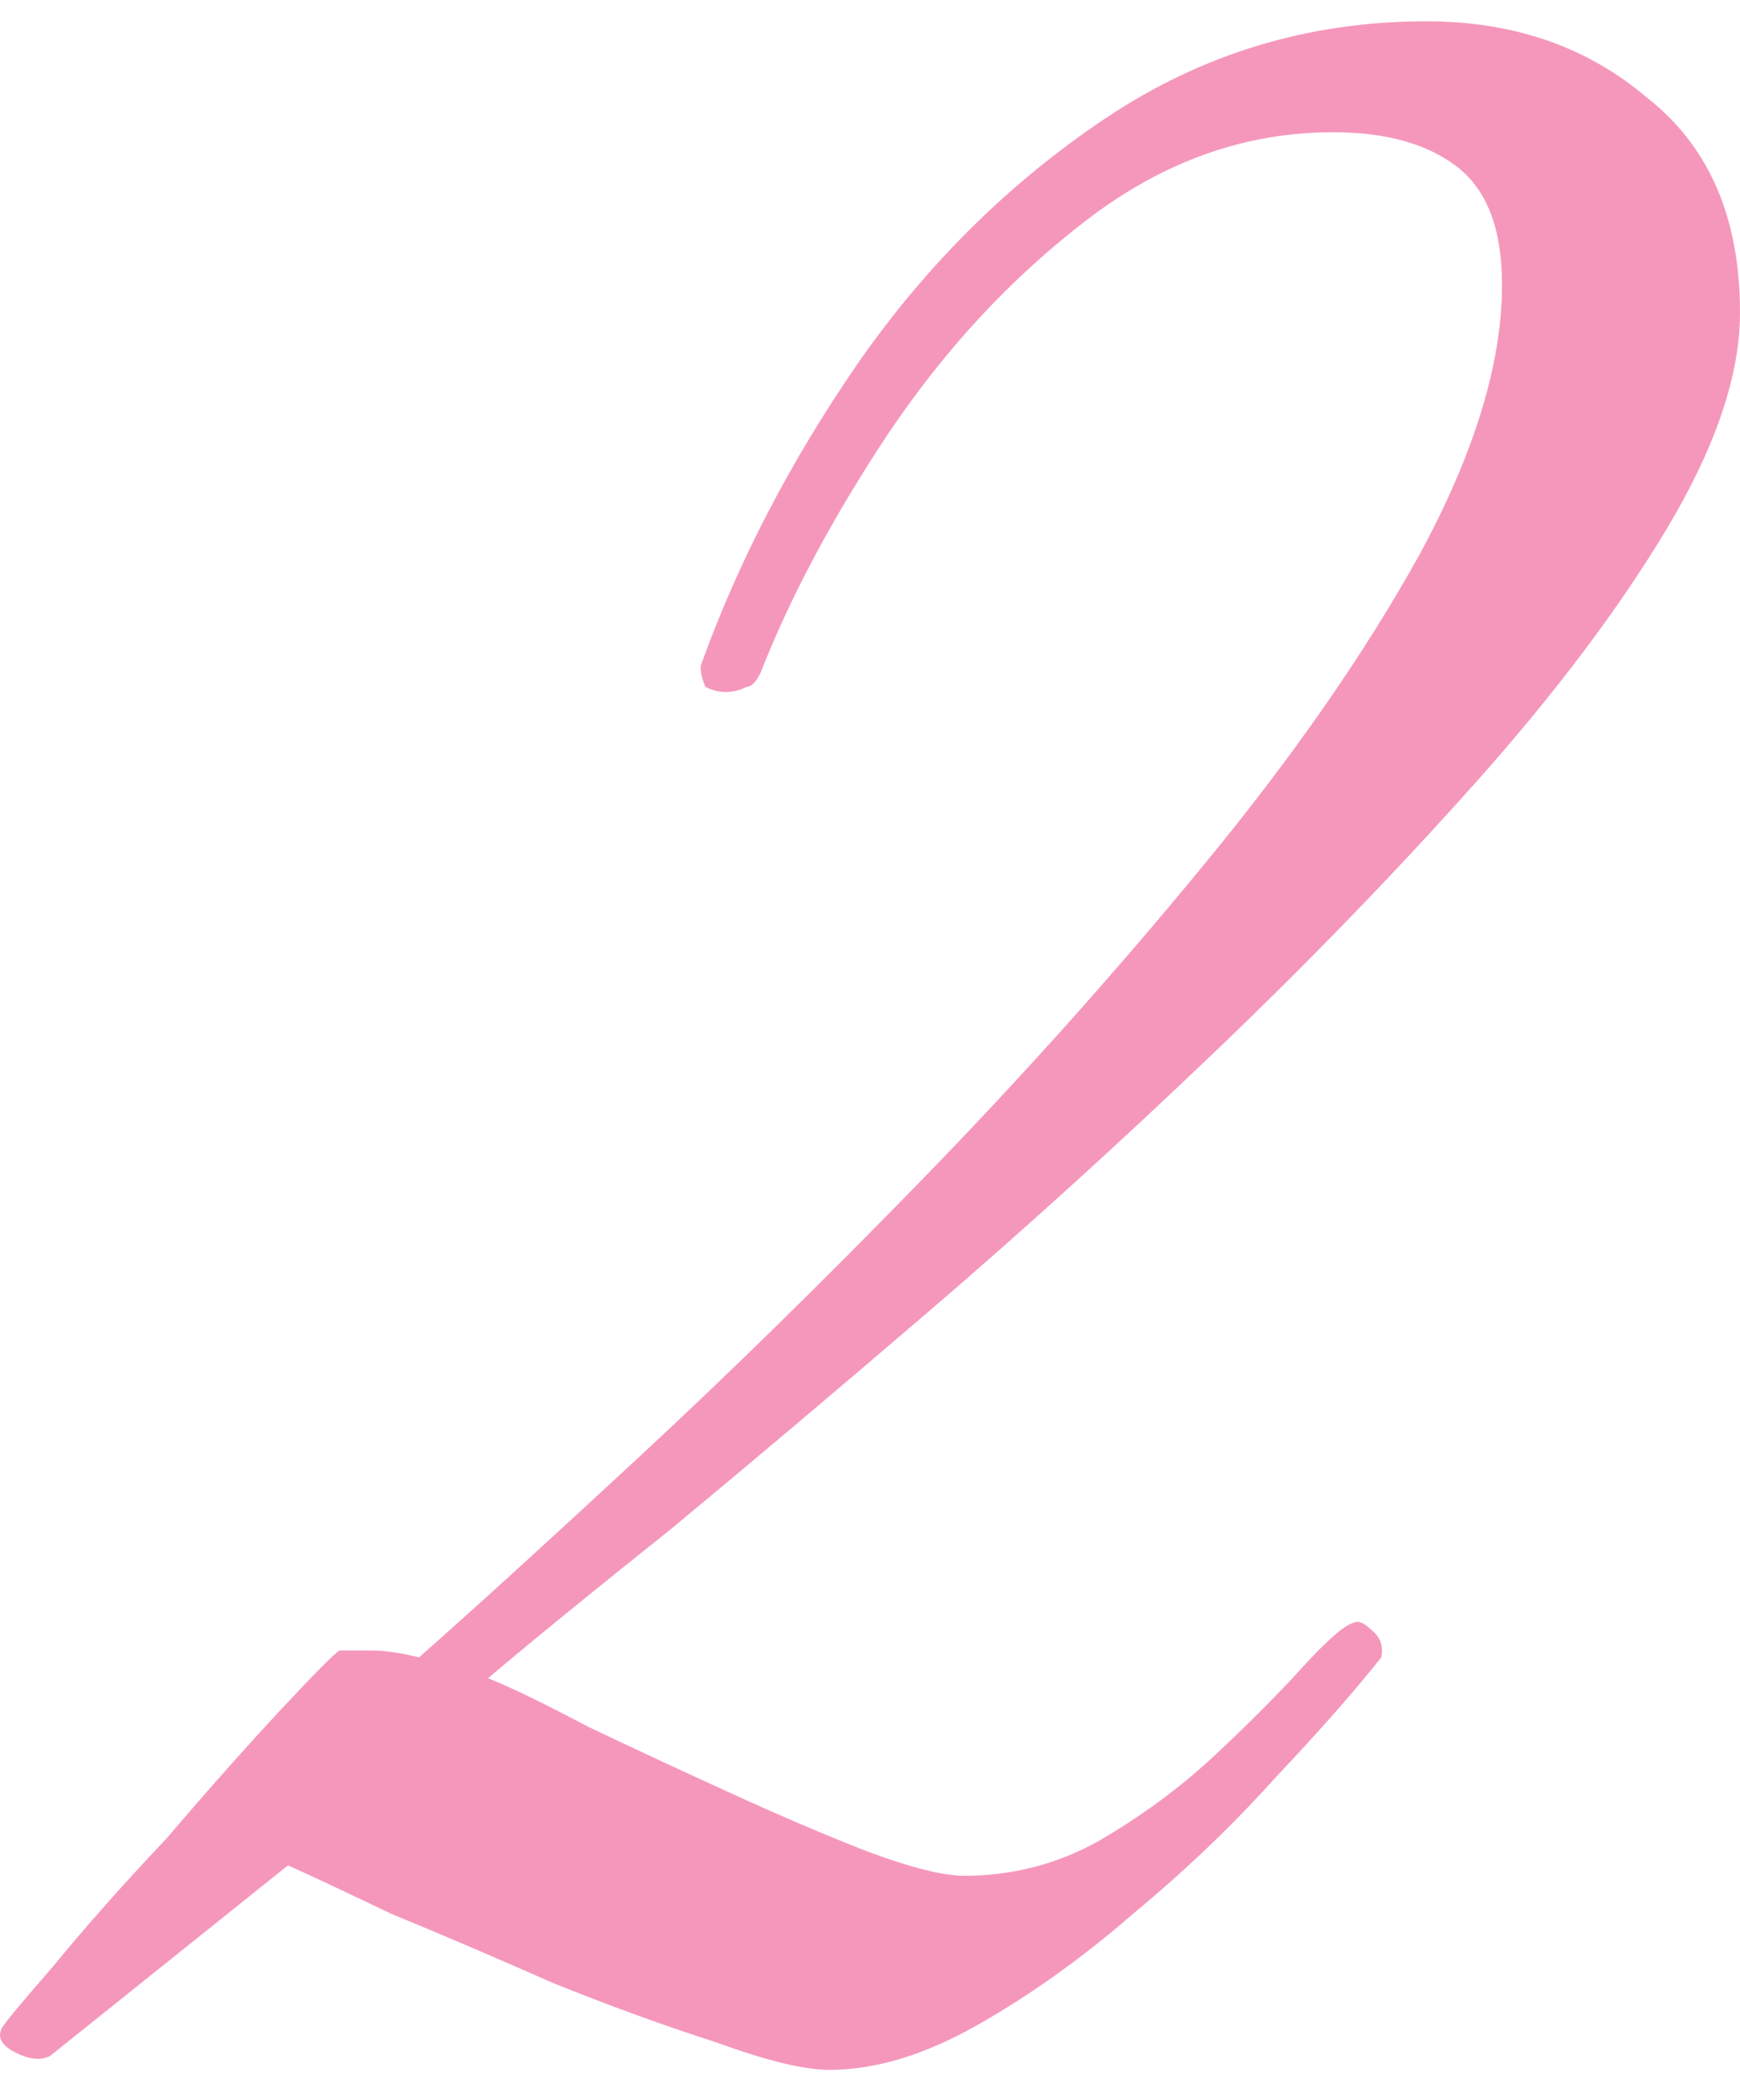 <svg width="34" height="41" viewBox="0 0 34 41" fill="none" xmlns="http://www.w3.org/2000/svg">
<path d="M16.208 40.416C15.714 40.416 14.973 40.236 13.984 39.874C12.996 39.559 11.94 39.175 10.817 38.724C9.693 38.228 8.638 37.776 7.649 37.37C6.706 36.919 6.032 36.603 5.627 36.423L0.977 40.145C0.797 40.236 0.573 40.213 0.303 40.078C0.034 39.942 -0.056 39.784 0.034 39.604C0.079 39.514 0.416 39.108 1.045 38.386C1.674 37.618 2.415 36.784 3.269 35.881C4.077 34.934 4.819 34.099 5.493 33.377C6.167 32.655 6.548 32.272 6.638 32.227H7.245C7.514 32.227 7.829 32.272 8.188 32.362C9.312 31.369 10.749 30.061 12.502 28.436C14.254 26.812 16.096 25.007 18.028 23.022C19.96 21.036 21.779 19.006 23.487 16.93C25.239 14.81 26.654 12.779 27.732 10.839C28.811 8.854 29.35 7.094 29.35 5.56C29.35 4.477 29.058 3.71 28.474 3.259C27.89 2.807 27.081 2.582 26.048 2.582C24.34 2.582 22.745 3.146 21.263 4.274C19.78 5.402 18.477 6.801 17.354 8.47C16.276 10.095 15.444 11.651 14.86 13.14C14.77 13.321 14.681 13.411 14.591 13.411C14.321 13.546 14.052 13.546 13.782 13.411C13.692 13.185 13.67 13.027 13.715 12.937C14.433 10.952 15.444 9.012 16.747 7.117C18.095 5.176 19.713 3.574 21.6 2.311C23.487 1.048 25.576 0.416 27.867 0.416C29.575 0.416 31.012 0.912 32.18 1.905C33.394 2.853 34 4.251 34 6.101C34 7.32 33.528 8.718 32.585 10.298C31.641 11.877 30.383 13.546 28.811 15.306C27.238 17.066 25.531 18.826 23.689 20.585C21.847 22.345 20.005 24.014 18.163 25.594C16.32 27.173 14.636 28.594 13.108 29.858C11.58 31.076 10.39 32.046 9.536 32.768C9.985 32.948 10.637 33.264 11.491 33.715C12.344 34.122 13.265 34.55 14.254 35.001C15.242 35.453 16.141 35.836 16.95 36.152C17.803 36.468 18.432 36.626 18.837 36.626C19.78 36.626 20.656 36.4 21.465 35.949C22.319 35.453 23.082 34.889 23.756 34.257C24.43 33.625 24.992 33.061 25.441 32.565C25.935 32.023 26.272 31.73 26.452 31.685C26.542 31.64 26.654 31.685 26.789 31.82C26.969 31.956 27.036 32.136 26.991 32.362C26.452 33.039 25.756 33.828 24.902 34.731C24.093 35.633 23.172 36.513 22.139 37.37C21.15 38.228 20.139 38.95 19.106 39.536C18.073 40.123 17.107 40.416 16.208 40.416Z" fill="#F597BB"/>
</svg>
